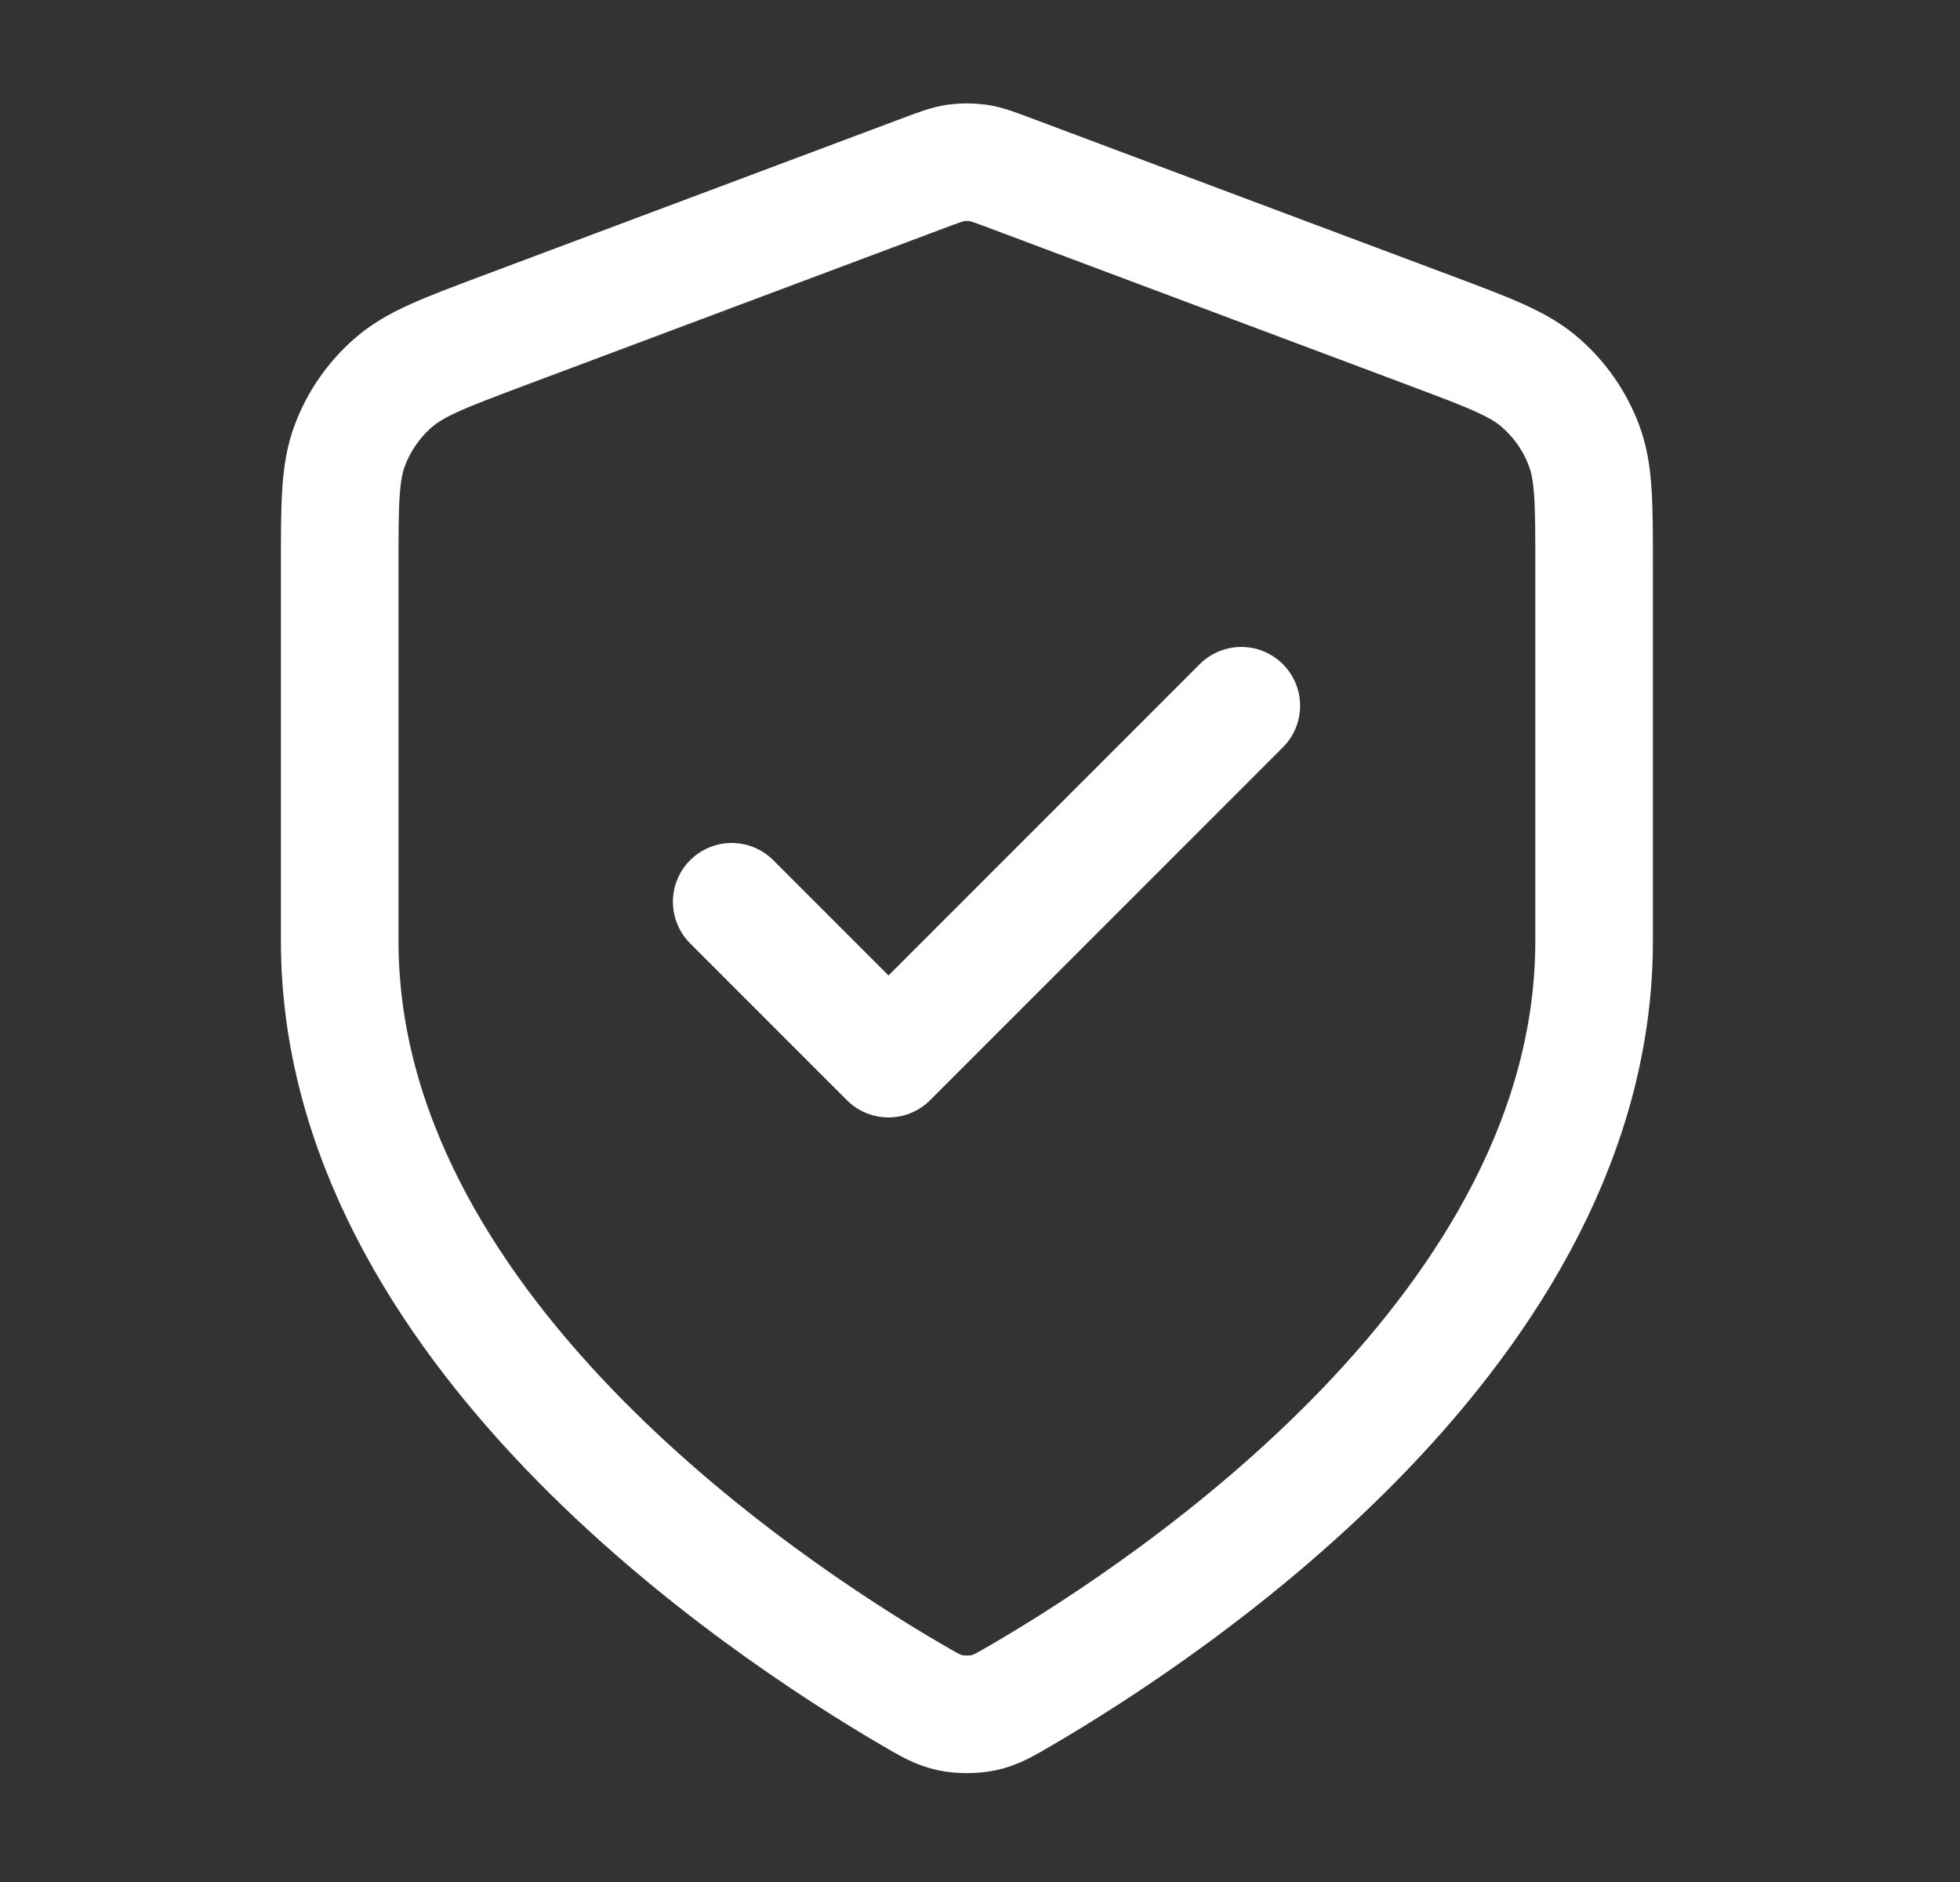 <svg width="25" height="24" viewBox="0 0 25 24" fill="none" xmlns="http://www.w3.org/2000/svg">
<rect x="0" y="0" width="25" height="24" fill="#333333" stroke="none"/>
<path d="M9.333 11.5L11.333 13.5L15.833 9M20.333 12C20.333 16.908 14.979 20.478 13.031 21.615C12.81 21.744 12.699 21.809 12.543 21.842C12.421 21.868 12.245 21.868 12.123 21.842C11.967 21.809 11.856 21.744 11.635 21.615C9.687 20.478 4.333 16.908 4.333 12V7.218C4.333 6.418 4.333 6.018 4.464 5.675C4.579 5.371 4.767 5.1 5.011 4.886C5.287 4.642 5.661 4.502 6.409 4.221L11.771 2.211C11.979 2.133 12.083 2.094 12.19 2.078C12.285 2.065 12.381 2.065 12.476 2.078C12.583 2.094 12.687 2.133 12.895 2.211L18.257 4.221C19.005 4.502 19.38 4.642 19.655 4.886C19.899 5.1 20.087 5.371 20.202 5.675C20.333 6.018 20.333 6.418 20.333 7.218V12Z" stroke="white" stroke-width="1.5" stroke-linecap="round" stroke-linejoin="round"/>
</svg>
